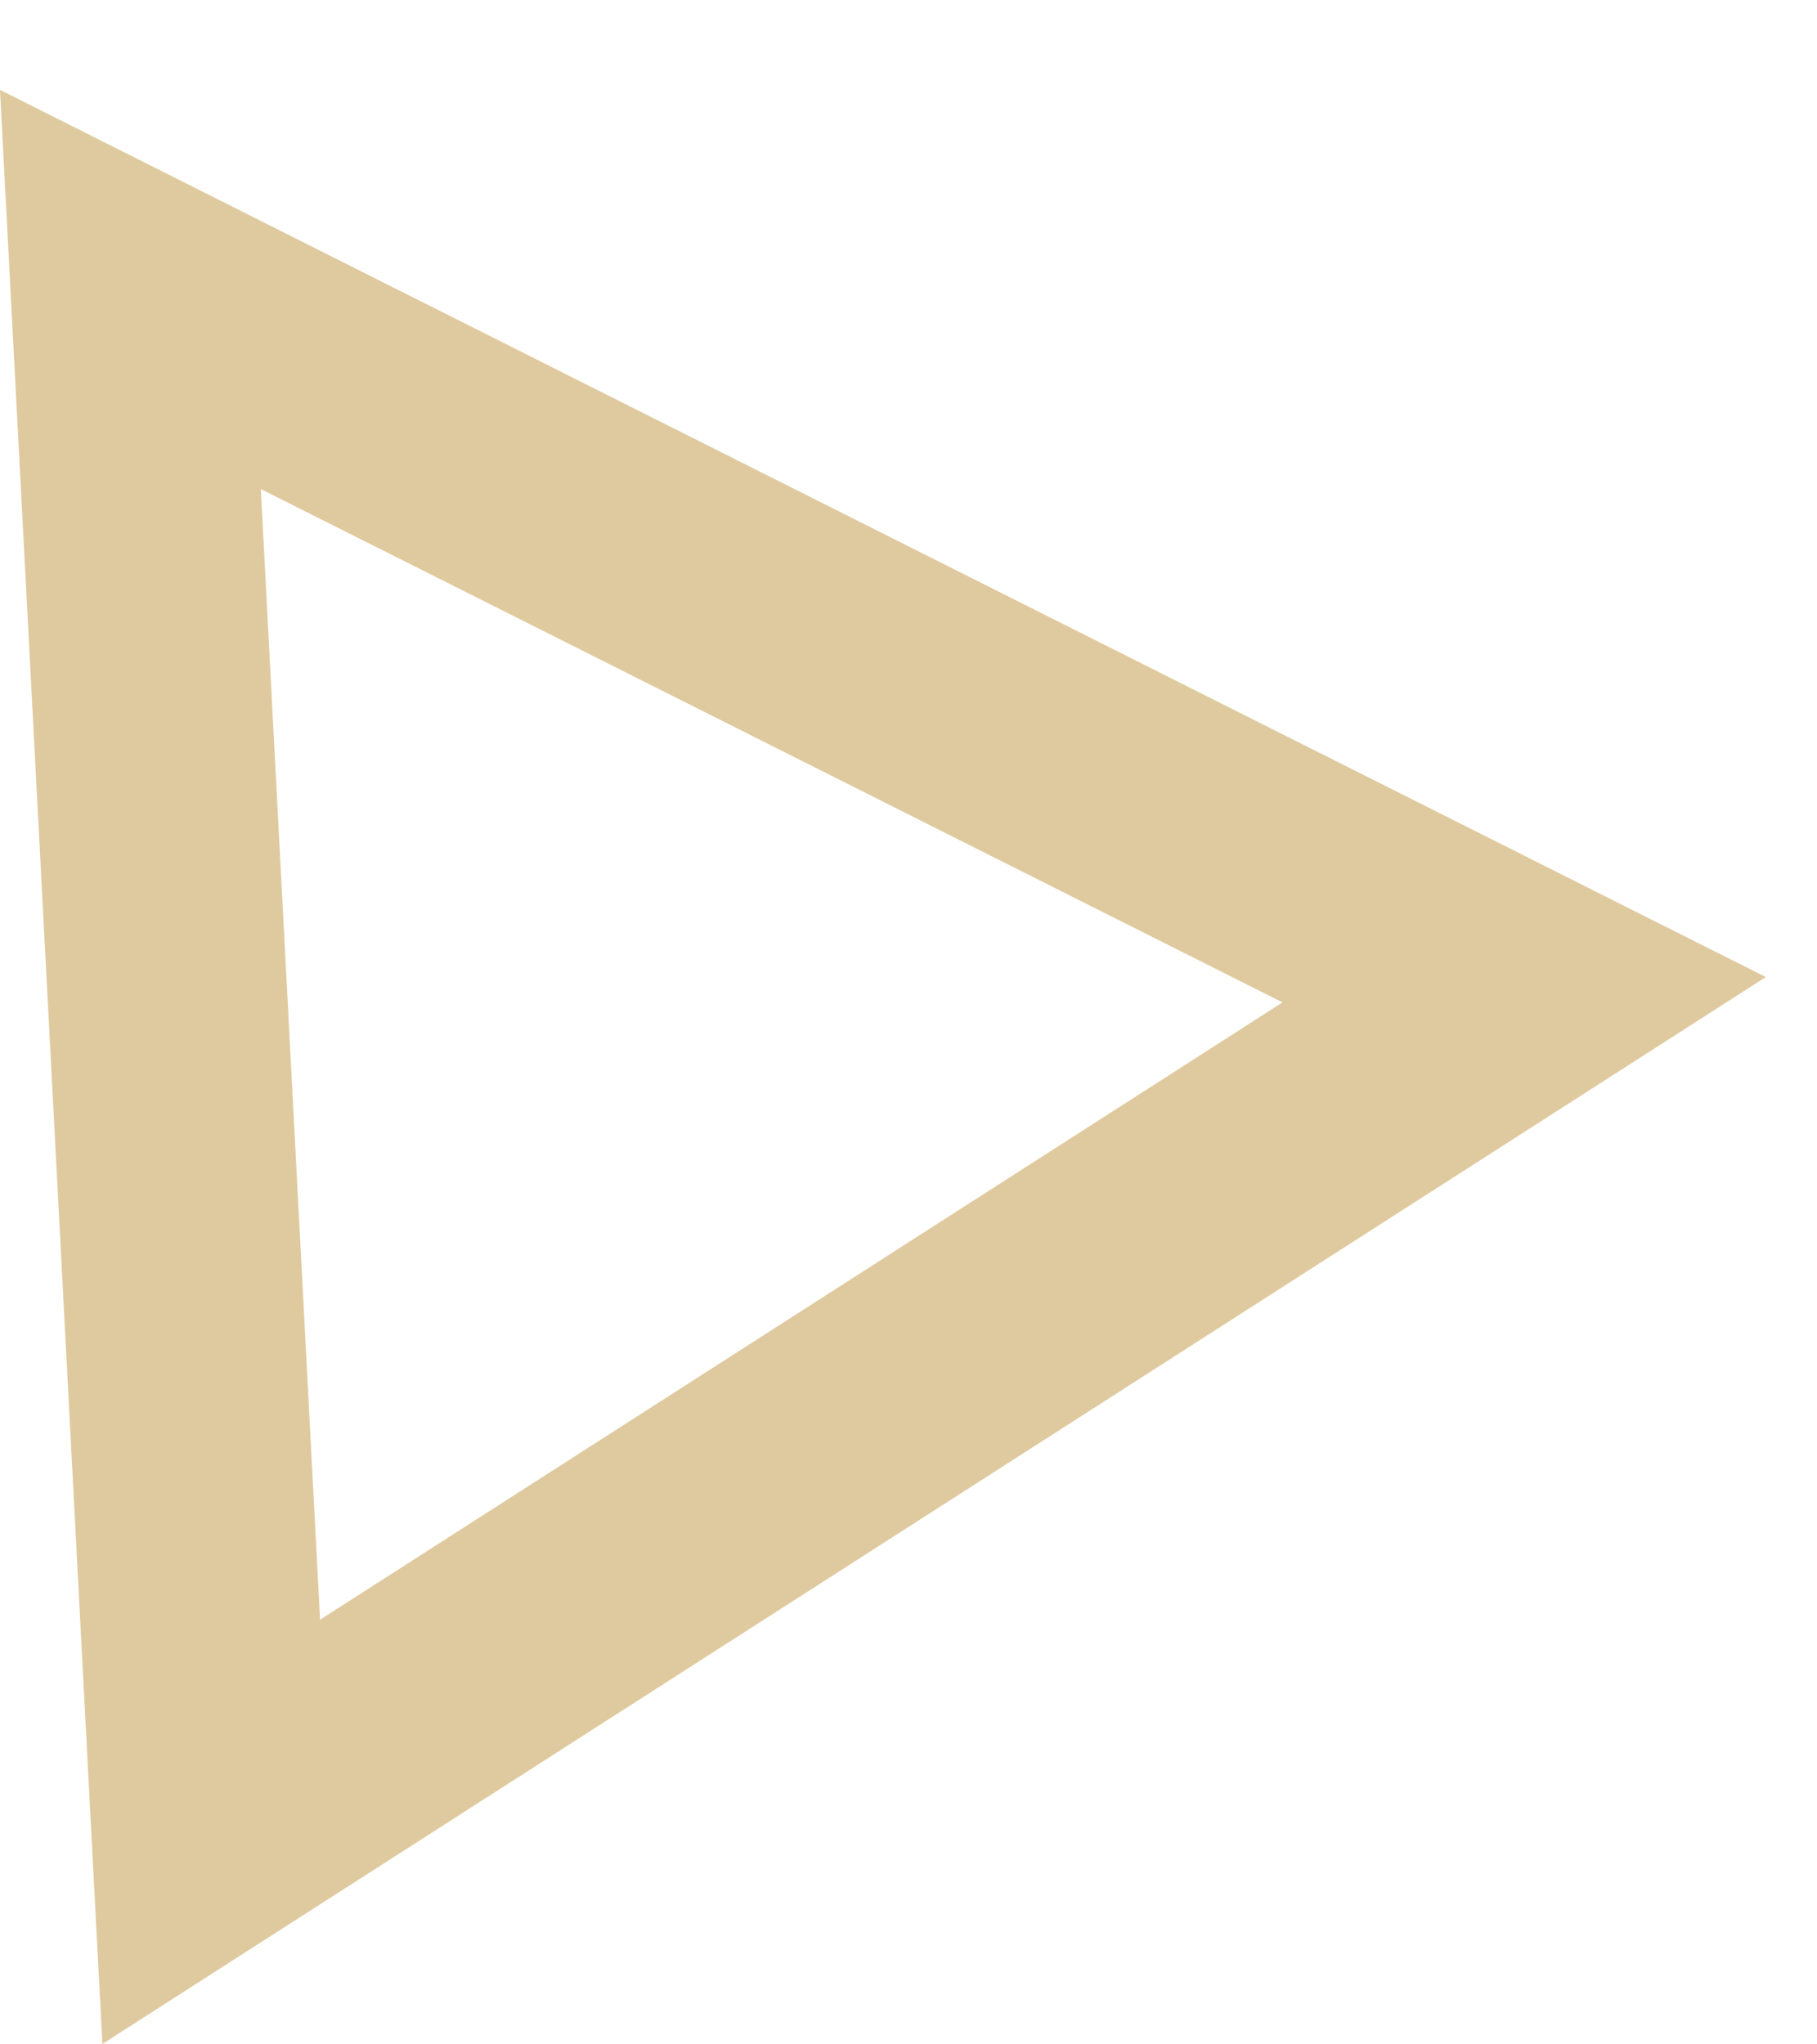 <svg xmlns="http://www.w3.org/2000/svg" width="45.505" height="51.183" viewBox="0 0 45.505 51.183"><g transform="translate(42.941) rotate(87)" fill="none" opacity="0.5"><path d="M24.5,0,49,43H0Z" stroke="none"/><path d="M 24.5 12.12 L 10.324 37 L 38.676 37 L 24.5 12.12 M 24.5 0 L 49 43 L 0 43 L 24.5 0 Z" stroke="none" fill="#bf953f"/></g></svg>